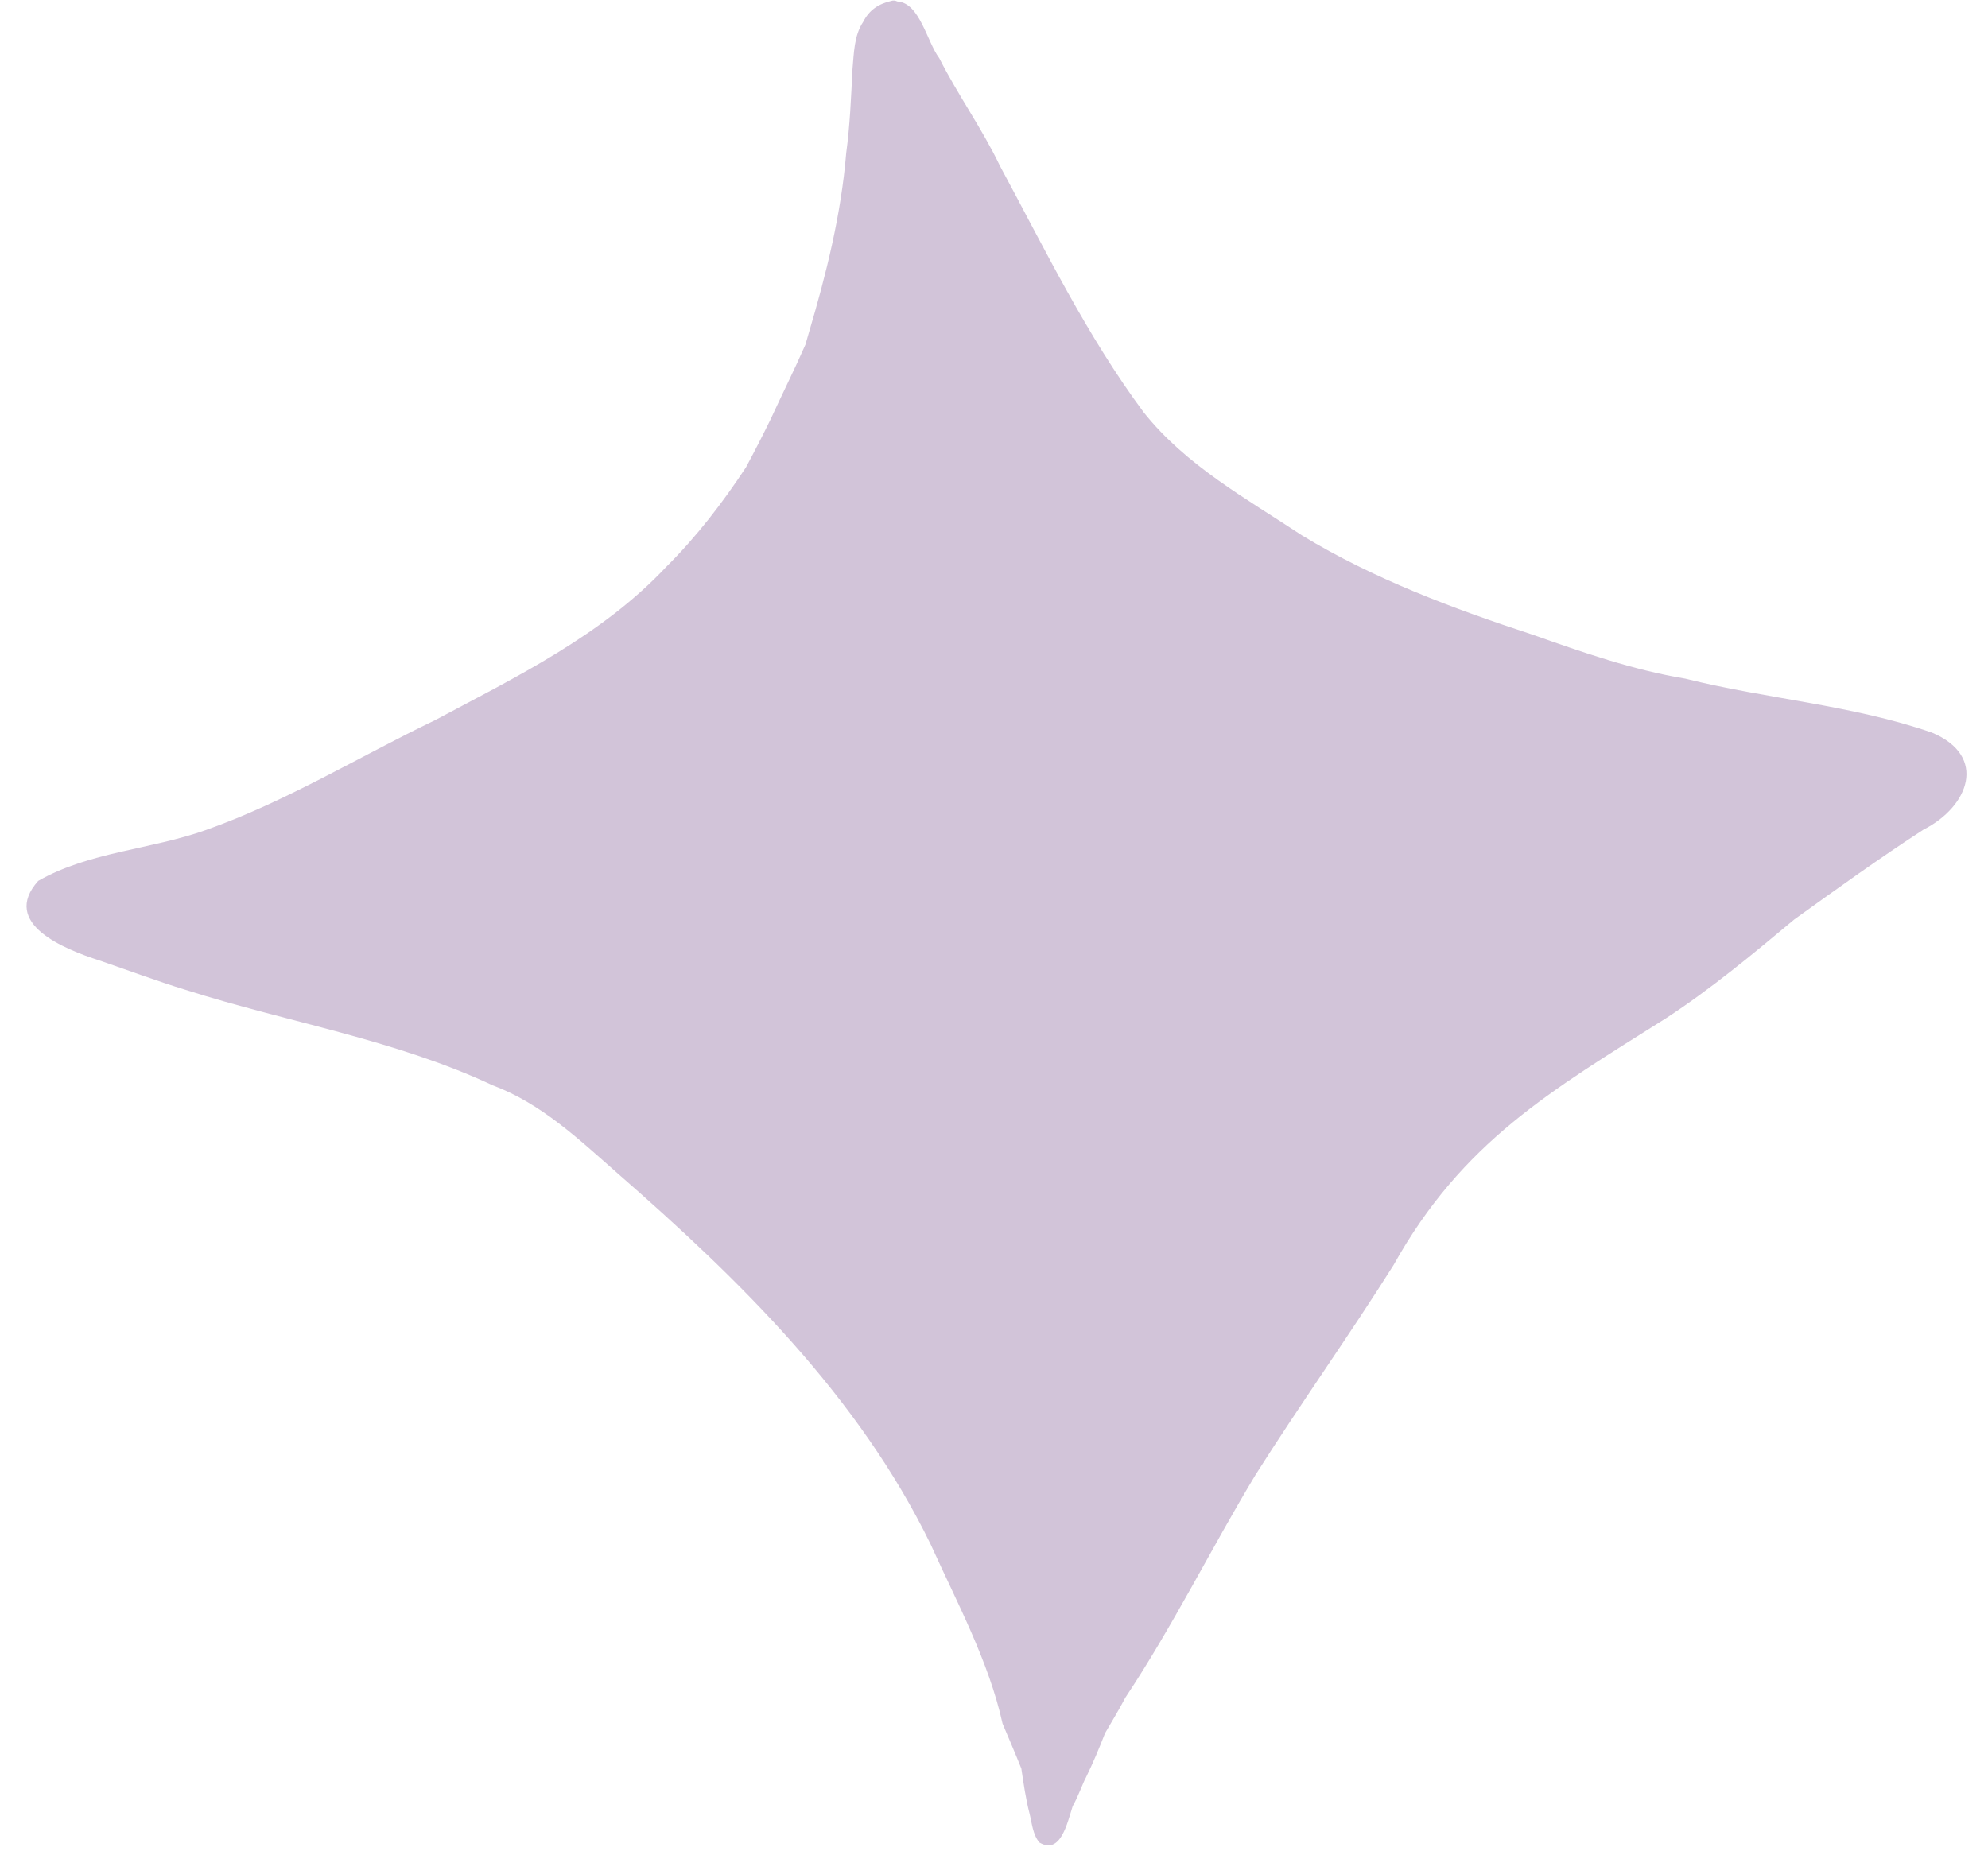 <?xml version="1.0" encoding="UTF-8" standalone="no"?><svg xmlns="http://www.w3.org/2000/svg" xmlns:xlink="http://www.w3.org/1999/xlink" fill="#000000" height="349.2" preserveAspectRatio="xMidYMid meet" version="1" viewBox="-5.0 -0.1 374.2 349.2" width="374.2" zoomAndPan="magnify"><g id="change1_1"><path d="M358.658,137.818c-15.029-5.213-31.056-6.319-46.441-10.165 c-9.892-1.643-19.297-4.947-28.721-8.271c-14.974-4.905-29.928-10.488-43.434-18.701 c-10.481-6.942-21.822-13.15-29.77-23.141c-10.697-14.38-18.605-30.704-27.093-46.45 c-3.345-6.994-7.904-13.32-11.4-20.238c-2.347-3.127-3.656-10.428-7.901-10.677 c-0.344-0.177-0.746-0.233-1.127-0.105c-2.413,0.564-4.14,1.7-5.283,3.927 c-1.766,2.647-1.741,5.963-2.031,9.025c-0.26,5.245-0.47,10.496-1.176,15.707 c-0.956,11.57-3.765,22.83-7.065,33.93c-0.196,0.711-0.401,1.419-0.613,2.123 c-2.084,4.759-4.422,9.408-6.591,14.13c-1.474,3.01-3.005,5.995-4.593,8.95 c-4.423,6.718-9.334,13.107-15.054,18.789c-12.084,12.859-28.103,20.624-43.447,28.806 c-14.376,6.91-28.052,15.343-43.135,20.683c-10.322,3.691-22.023,4.106-31.591,9.589 c-7.215,8.072,5.133,12.924,11.443,14.95c5.425,1.857,10.804,3.874,16.29,5.558 c19.247,6.125,39.363,9.339,57.768,17.956c9.147,3.408,16.255,10.161,23.457,16.5 c23.096,20.154,45.479,42.061,59.049,69.979c4.92,10.886,10.926,21.966,13.516,33.709 c0.584,1.377,1.167,2.753,1.752,4.13c0.609,1.433,1.199,2.874,1.781,4.319c0.422,2.823,0.818,5.651,1.53,8.419 c0.473,1.855,0.601,3.99,1.869,5.506c4.015,2.38,5.249-3.722,6.269-6.846c1.09-1.929,1.948-4.449,2.49-5.396 c1.334-2.722,2.502-5.511,3.594-8.329c0,0,0,0,0-0.002c1.292-2.233,2.65-4.439,3.814-6.684 c8.949-13.469,16.145-28.071,24.498-41.934c8.424-13.318,17.588-26.163,25.997-39.514 c12.961-23.226,29.576-32.786,51.253-46.447c8.514-5.562,16.367-12.092,24.164-18.61 c8.01-5.76,16.039-11.533,24.316-16.909C365.618,151.749,369.197,142.244,358.658,137.818z" fill="#d2c4d9"/></g></svg>